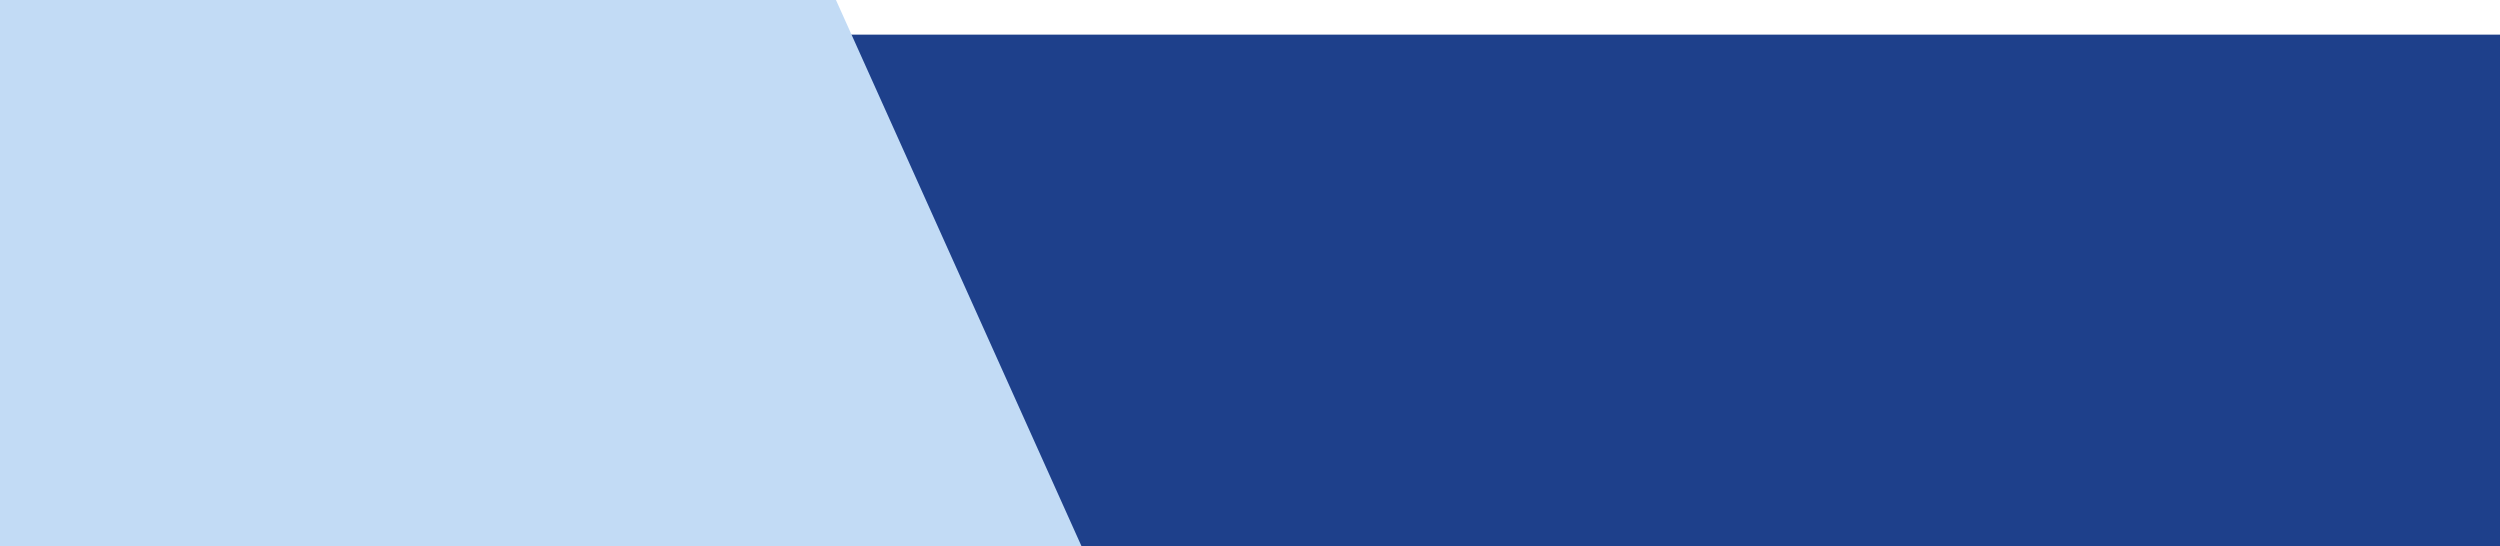 <svg xmlns="http://www.w3.org/2000/svg" width="1588" height="347" viewBox="0 0 1588 347" fill="none"><path d="M59 22H1588V347H59V22Z" fill="#1E408B"></path><path d="M0 0H531L687 347H0V0Z" fill="#C2DBF5"></path></svg>